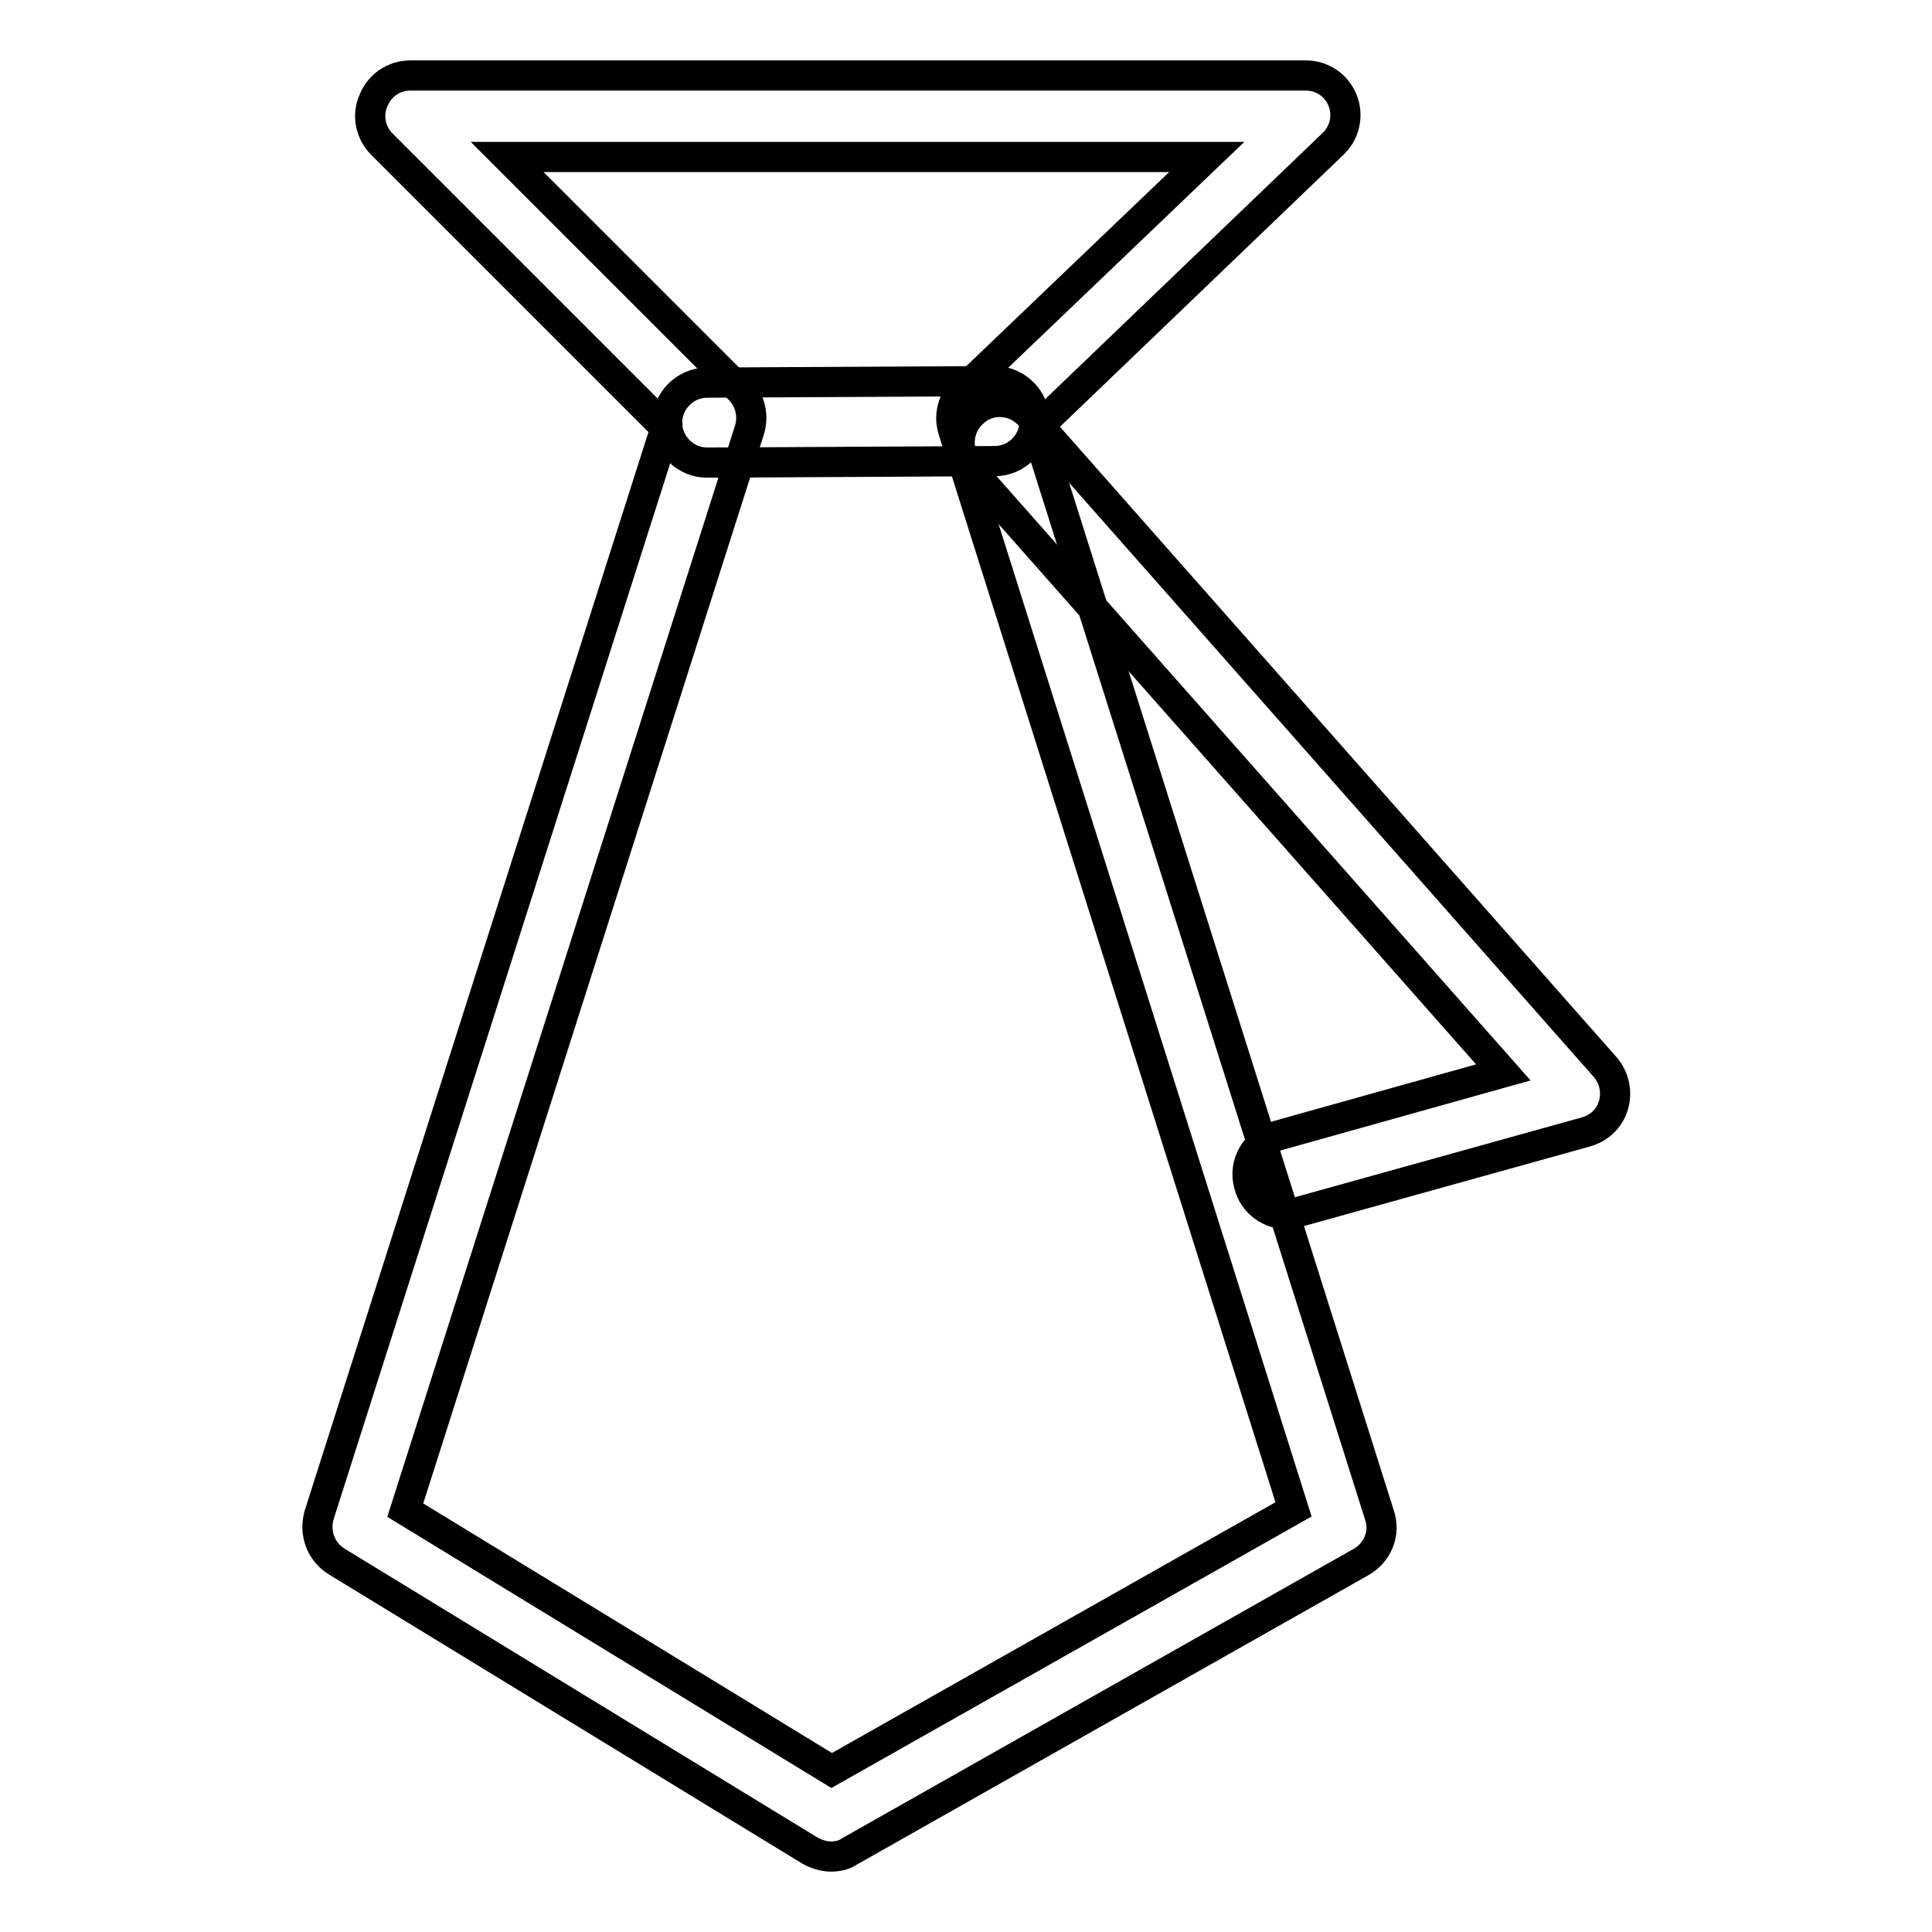 <?xml version="1.0" encoding="utf-8"?>
<!-- Svg Vector Icons : http://www.onlinewebfonts.com/icon -->
<!DOCTYPE svg PUBLIC "-//W3C//DTD SVG 1.1//EN" "http://www.w3.org/Graphics/SVG/1.1/DTD/svg11.dtd">
<svg version="1.1" xmlns="http://www.w3.org/2000/svg" xmlns:xlink="http://www.w3.org/1999/xlink" x="0px" y="0px" viewBox="0 0 256 256" enable-background="new 0 0 256 256" xml:space="preserve">
<g> <path stroke-width="4" fill-opacity="0" stroke="#000000"  d="M93.7,61.3c-2.9,0-5.3-2.4-5.3-5.3c0-2.9,2.4-5.3,5.3-5.3l38.1-0.2h0c2.9,0,5.3,2.4,5.3,5.3 c0,2.9-2.4,5.3-5.3,5.3L93.7,61.3C93.8,61.3,93.7,61.3,93.7,61.3L93.7,61.3z"/> <path stroke-width="4" fill-opacity="0" stroke="#000000"  d="M110.1,246c-0.9,0-1.9-0.3-2.8-0.8l-62.7-38.3c-2.1-1.3-3-3.8-2.3-6.2l45.9-144L50.6,19.1 c-1.5-1.5-2-3.8-1.1-5.8c0.8-2,2.7-3.3,4.9-3.3H173c2.2,0,4.1,1.3,4.9,3.3c0.8,2,0.3,4.3-1.3,5.8l-39.3,37.7l45.5,144 c0.8,2.4-0.3,5-2.5,6.2l-67.7,38.3C111.9,245.8,111,246,110.1,246L110.1,246z M53.7,200.1l56.5,34.5l61.2-34.6l-45.1-143 c-0.6-1.9-0.1-4,1.4-5.4l32.2-30.8H67.2L98,51.6c1.4,1.4,1.9,3.5,1.3,5.4L53.7,200.1z"/> <path stroke-width="4" fill-opacity="0" stroke="#000000"  d="M170.6,160.9c-2.3,0-4.5-1.5-5.1-3.9c-0.8-2.8,0.9-5.7,3.7-6.5l30-8.4l-70.7-80c-2-2.2-1.7-5.6,0.5-7.5 c2.2-2,5.6-1.7,7.5,0.5l76.2,86.3c1.2,1.4,1.6,3.3,1.1,5c-0.5,1.8-1.9,3.1-3.7,3.6L172,160.6C171.5,160.8,171,160.9,170.6,160.9 L170.6,160.9z"/></g>
</svg>